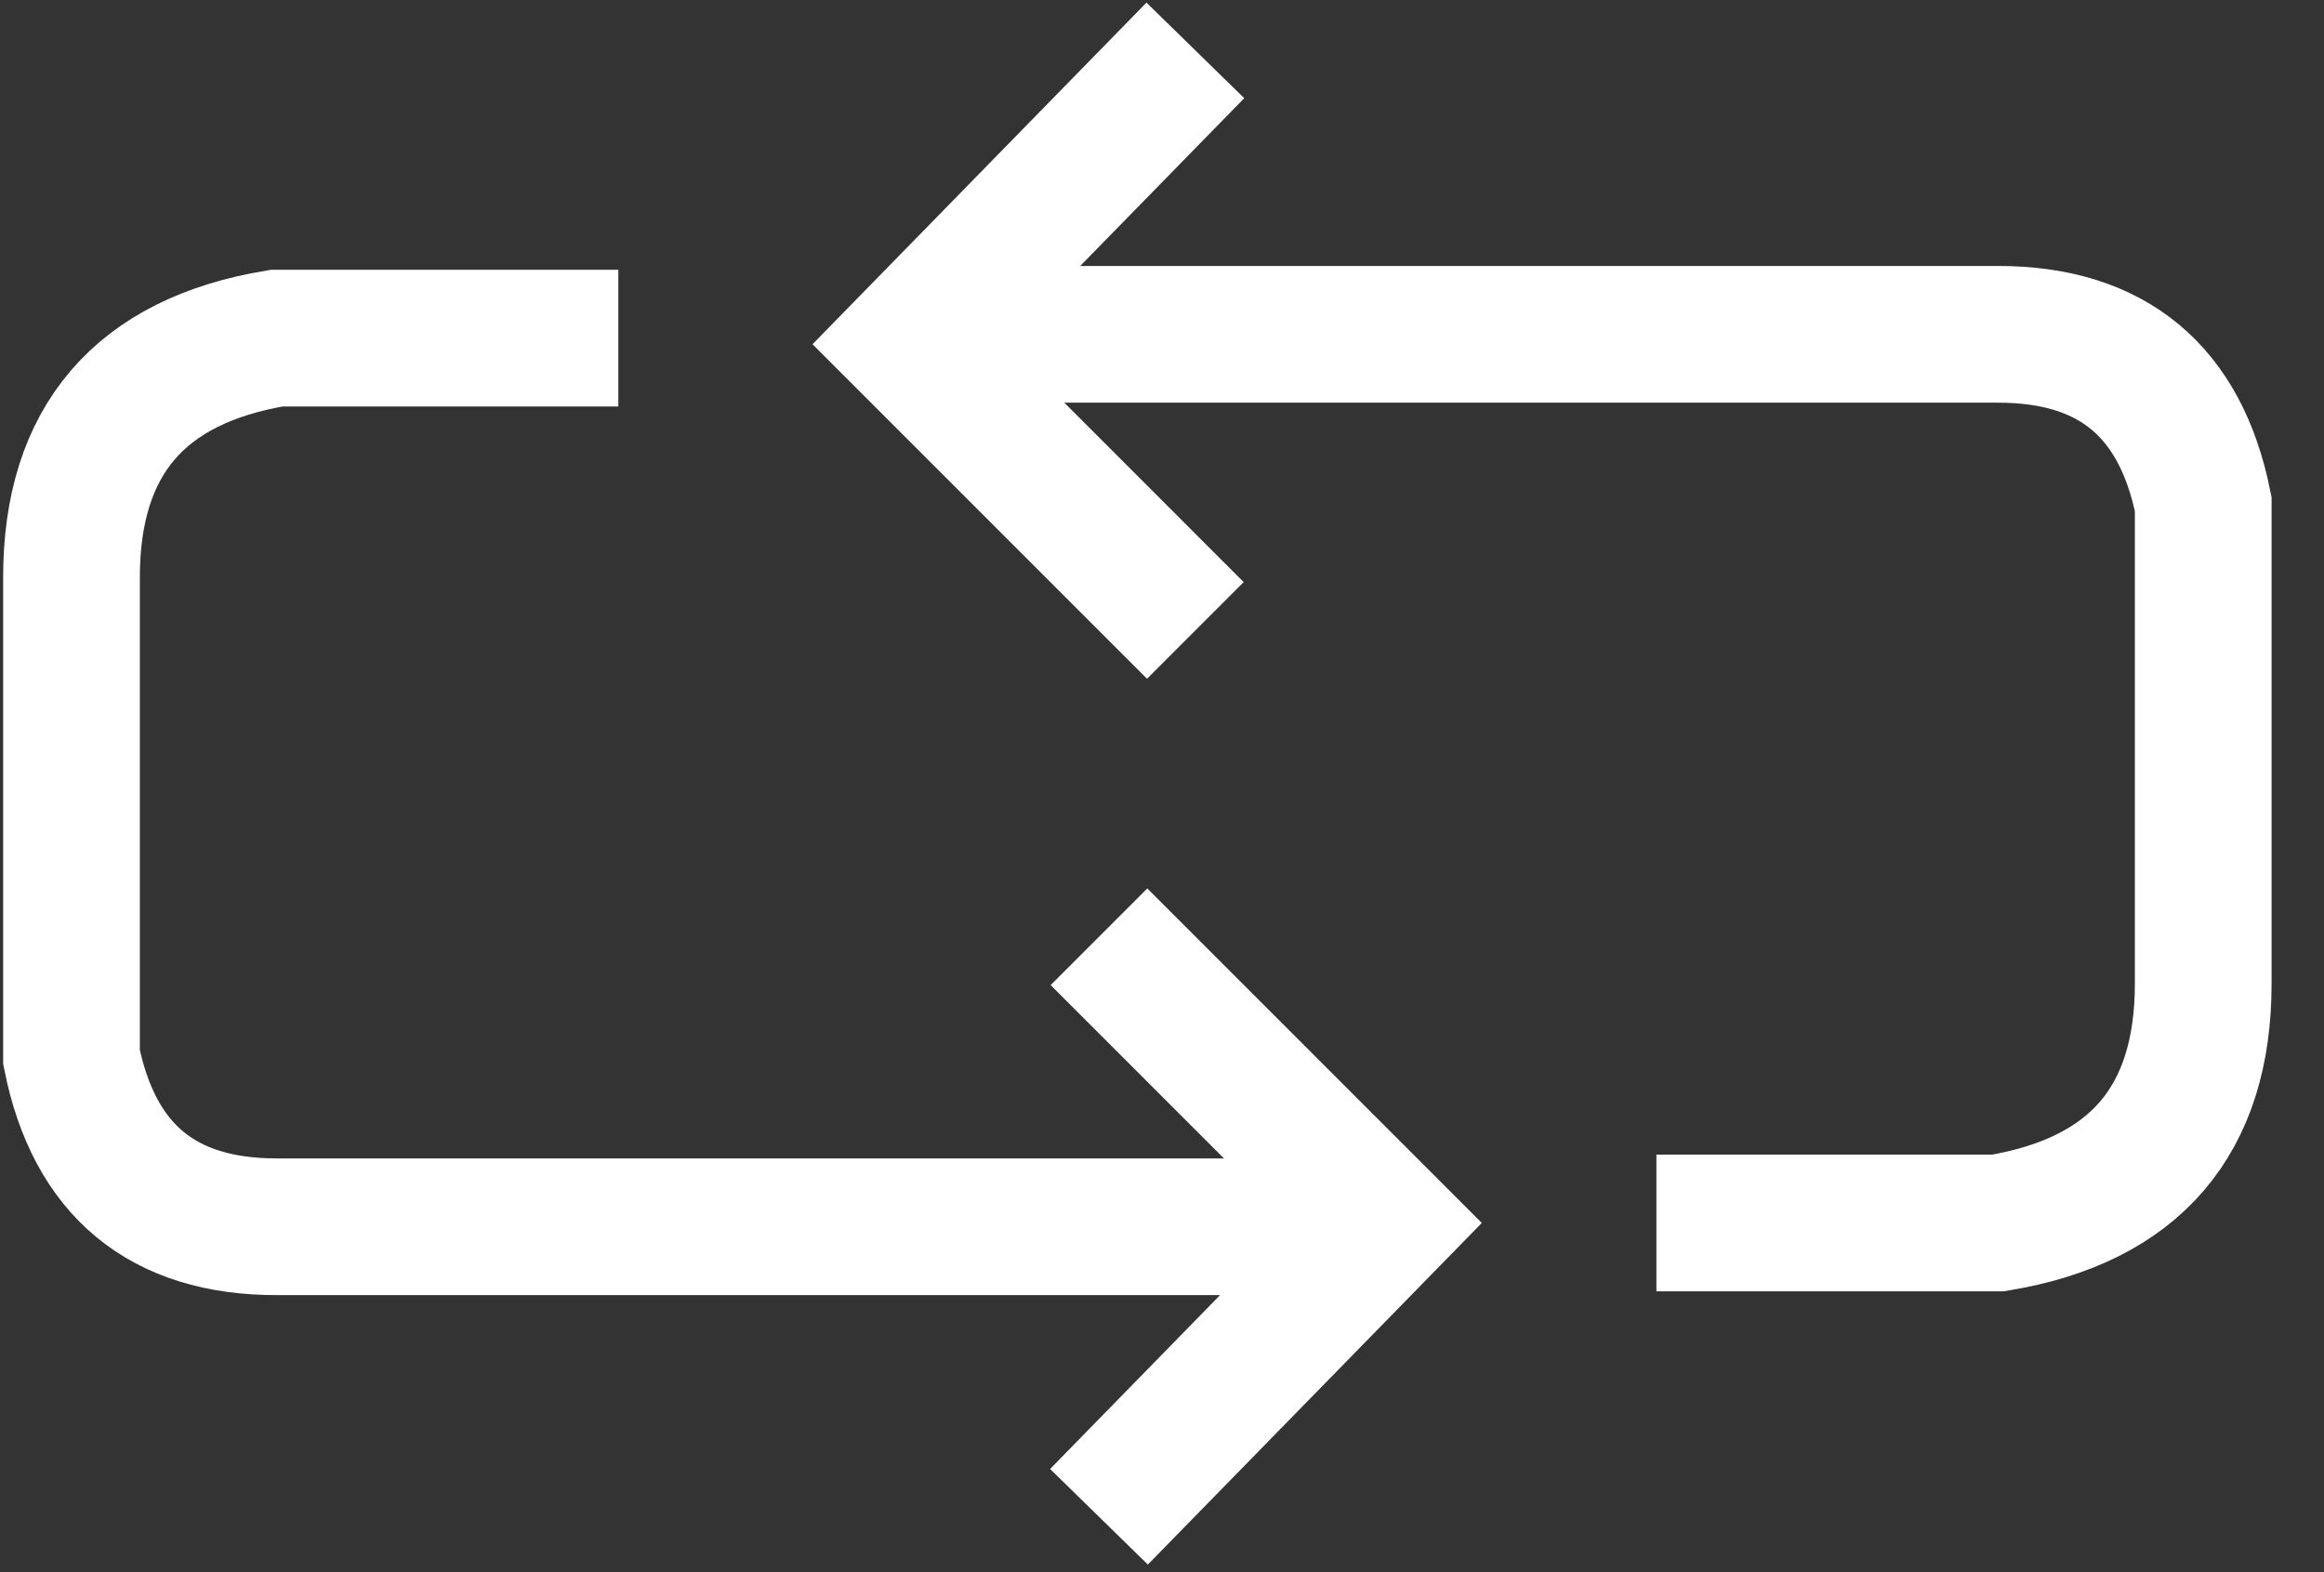 <?xml version="1.0" encoding="UTF-8" standalone="no"?>
<svg width="34px" height="23px" viewBox="0 0 34 23" version="1.1" xmlns="http://www.w3.org/2000/svg" xmlns:xlink="http://www.w3.org/1999/xlink">
    <rect x="0" y="0" width="34" height="23" fill="#333333" stroke="none"/>
    <!-- Generator: Sketch 50.2 (55047) - http://www.bohemiancoding.com/sketch -->
    <title>switch-icon copy</title>
    <desc>Created with Sketch.</desc>
    <defs></defs>
    <g id="conection-modules" stroke="none" stroke-width="1" fill="none" fill-rule="evenodd">
        <g id="Mobile-Copy-11" transform="translate(-4, -121)" stroke="#FFFFFF" stroke-width="2">
            <g id="switch-icon-copy" transform="translate(4, 121)">
                <polyline id="Path-5" transform="translate(17.488, 4.98) rotate(-315) translate(-17.488, -4.98) " points="14.488 1.98 14.556 7.98 20.488 7.98"></polyline>
                <path d="M21.203,4.891 L16.203,4.891 C14.203,5.224 13.203,6.391 13.203,8.391 C13.203,10.391 13.203,12.73 13.203,15.408 C13.536,17.063 14.536,17.891 16.203,17.891 C17.663,17.891 21.944,17.891 29.047,17.891 C29.717,17.891 30.78,17.891 32.234,17.891" id="Path-6" transform="translate(22.718, 11.391) rotate(-180) translate(-22.718, -11.391) "></path>
                <g id="Group-9" transform="translate(10.578, 13.447) rotate(-180) translate(-10.578, -13.447) translate(0.078, 3.947)">
                    <path d="M9,5 L4,5 C2,5.333 1,6.5 1,8.5 C1,10.5 1,12.839 1,15.518 C1.333,17.173 2.333,18 4,18 C5.46,18 9.741,18 16.844,18 C17.514,18 18.577,18 20.031,18" id="Path-6" transform="translate(10.516, 11.5) rotate(-180) translate(-10.516, -11.5) "></path>
                    <polyline id="Path-5" transform="translate(5, 5) rotate(-315) translate(-5, -5) " points="2 2 2.068 8 8 8"></polyline>
                </g>
            </g>
        </g>
    </g>
</svg>